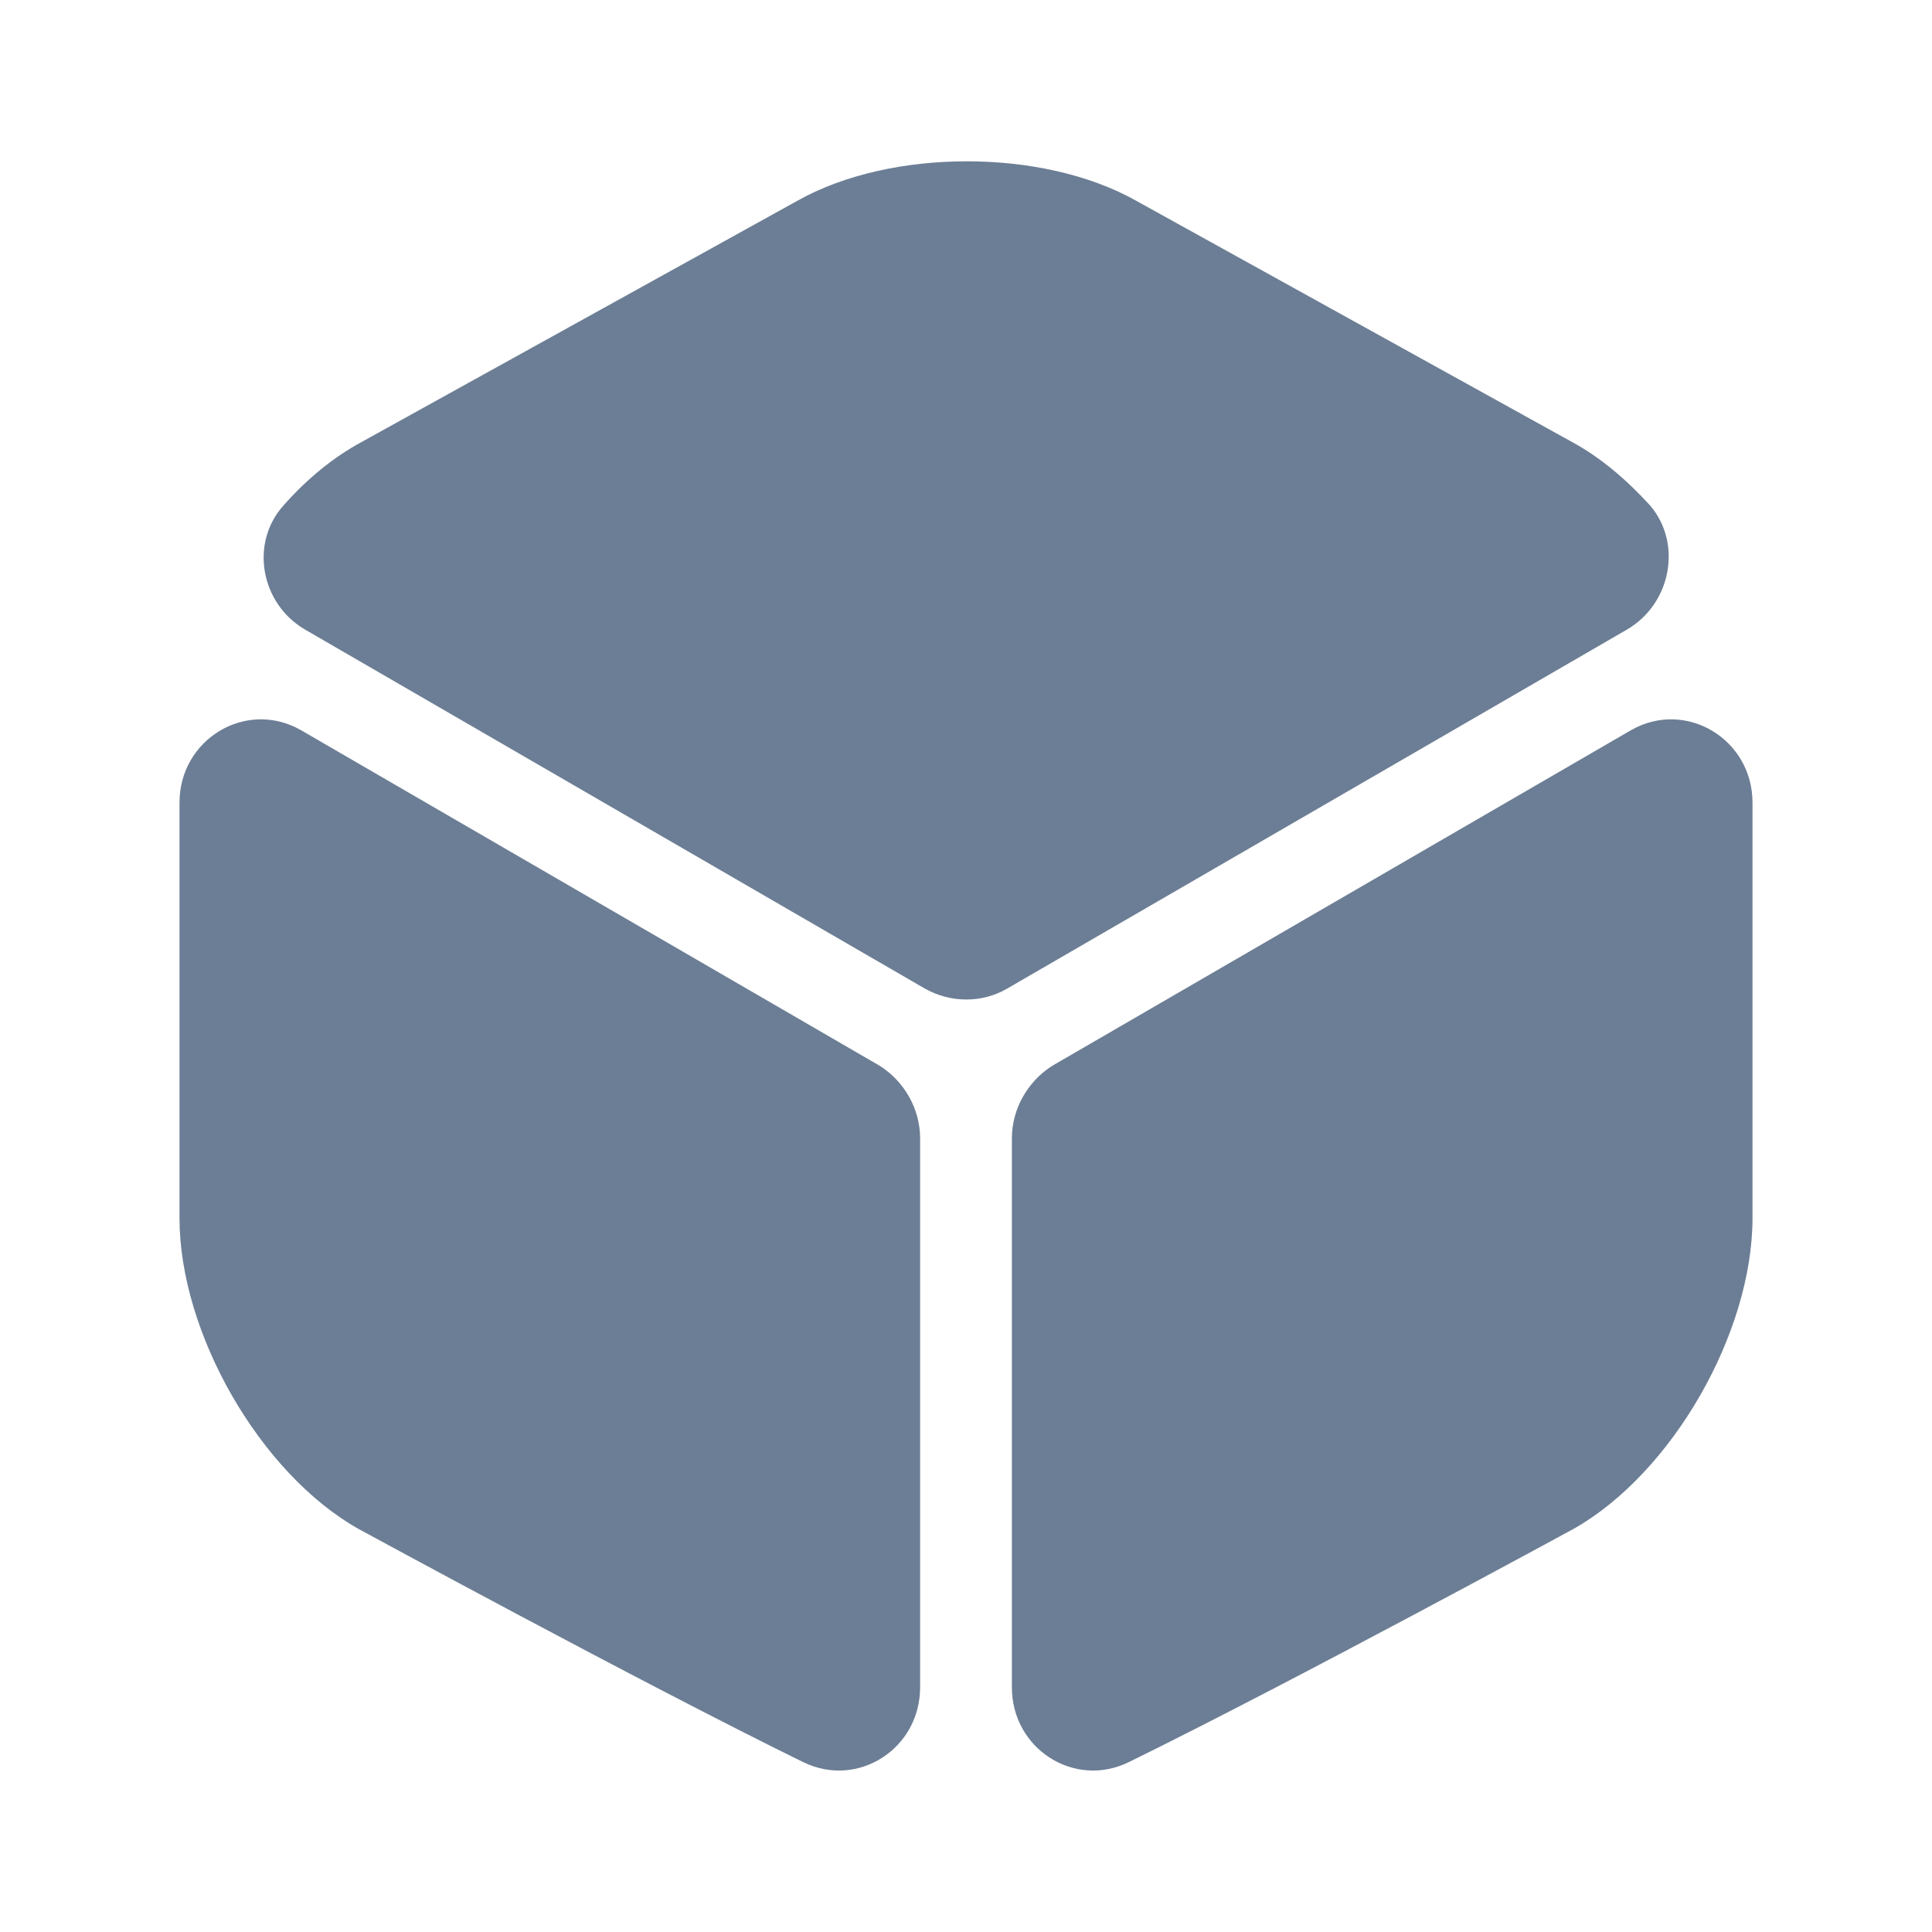 <svg width="32" height="32" viewBox="0 0 32 32" fill="none" xmlns="http://www.w3.org/2000/svg">
<path d="M26.947 10.428L16.68 16.375C16.267 16.615 15.747 16.615 15.32 16.375L5.053 10.428C4.32 10.002 4.133 9.002 4.693 8.375C5.08 7.935 5.52 7.575 5.987 7.322L13.213 3.322C14.76 2.455 17.267 2.455 18.813 3.322L26.04 7.322C26.507 7.575 26.947 7.949 27.333 8.375C27.867 9.002 27.68 10.002 26.947 10.428Z" fill="#6C7E95"/>
<path d="M15.24 18.855V27.948C15.24 28.961 14.213 29.628 13.307 29.188C10.56 27.841 5.933 25.321 5.933 25.321C4.307 24.401 2.973 22.081 2.973 20.174V13.294C2.973 12.241 4.08 11.575 4.987 12.095L14.573 17.654C14.973 17.908 15.24 18.361 15.24 18.855Z" fill="#6C7E95"/>
<path d="M16.76 18.855V27.948C16.76 28.961 17.787 29.628 18.693 29.188C21.44 27.841 26.067 25.321 26.067 25.321C27.693 24.401 29.027 22.081 29.027 20.174V13.294C29.027 12.241 27.92 11.575 27.013 12.095L17.427 17.654C17.027 17.908 16.76 18.361 16.76 18.855Z" fill="#6C7E95"/>
</svg>
